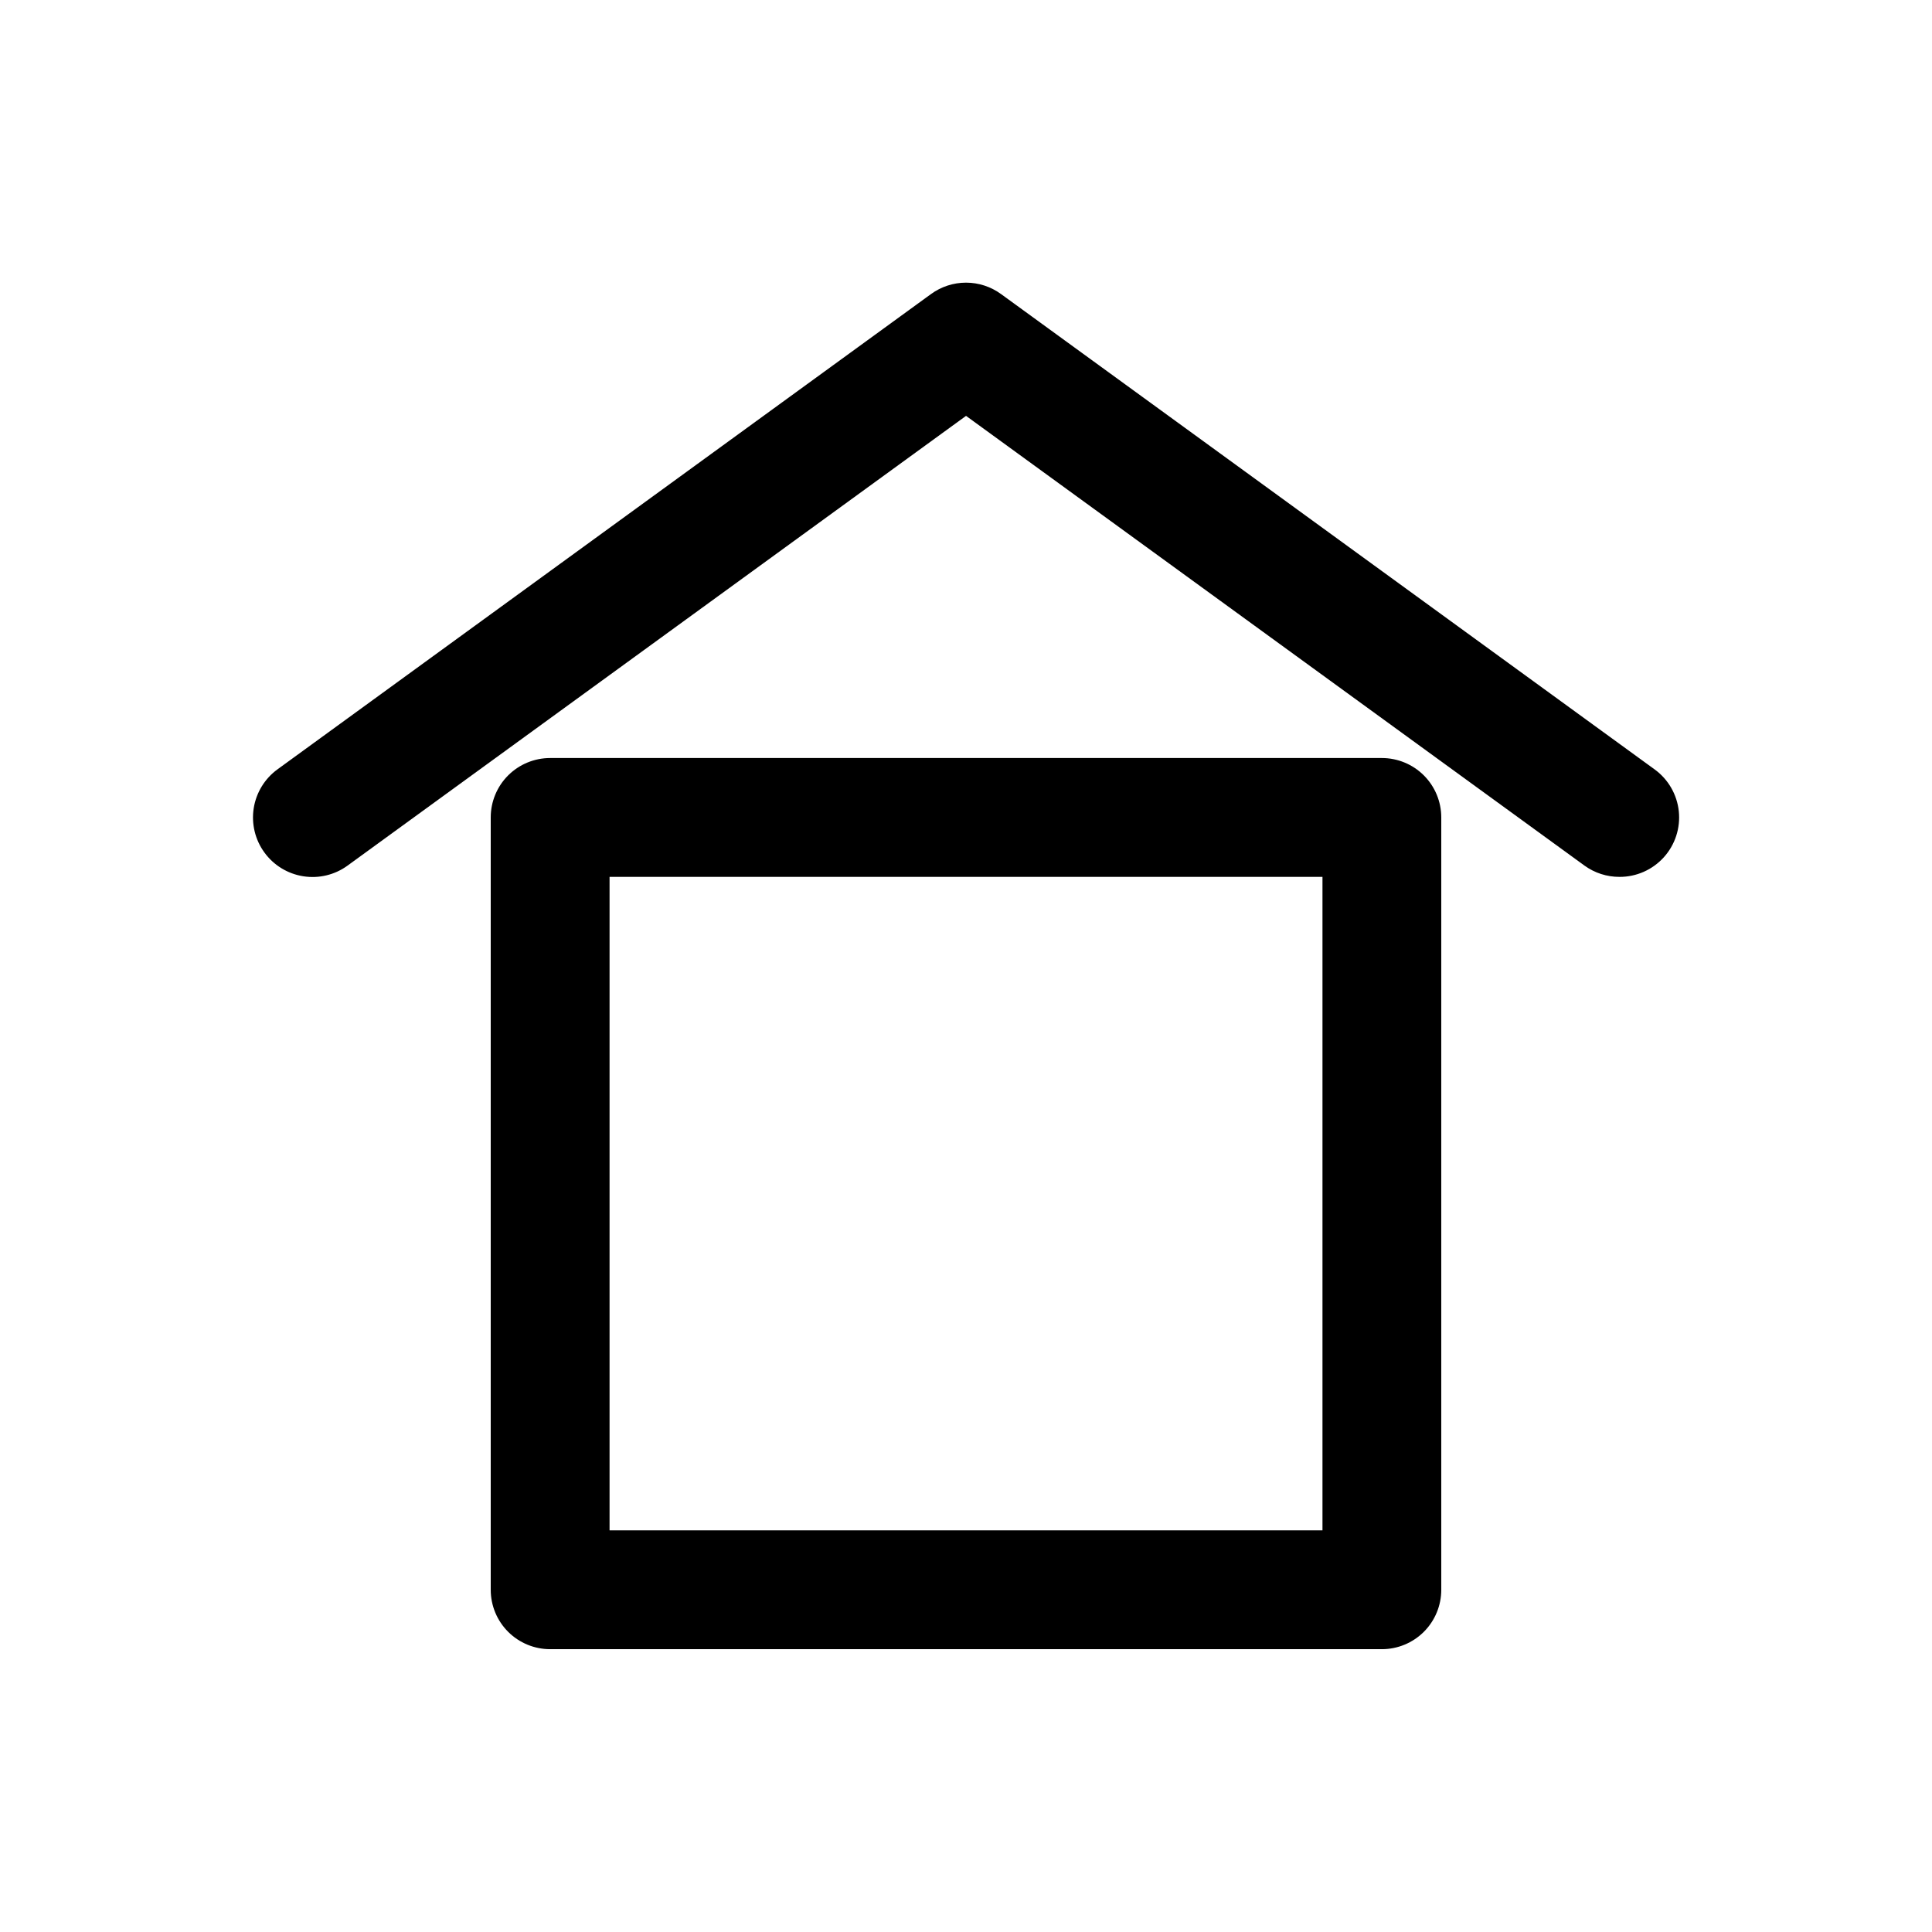 <?xml version="1.0" encoding="UTF-8"?>
<!-- Uploaded to: ICON Repo, www.iconrepo.com, Generator: ICON Repo Mixer Tools -->
<svg fill="#000000" width="800px" height="800px" version="1.1" viewBox="144 144 512 512" xmlns="http://www.w3.org/2000/svg">
 <path d="m510.21 581.05h-220.42c-4.176 0-8.18-1.66-11.133-4.609-2.953-2.953-4.609-6.957-4.609-11.133v-204.68c0-4.176 1.656-8.18 4.609-11.133 2.953-2.949 6.957-4.609 11.133-4.609h220.42c4.176 0 8.18 1.66 11.133 4.609 2.953 2.953 4.609 6.957 4.609 11.133v204.68c0 4.176-1.656 8.18-4.609 11.133-2.953 2.949-6.957 4.609-11.133 4.609zm-204.67-31.488h188.93v-173.18h-188.93zm267.65-173.18c-3.336 0.012-6.59-1.035-9.289-2.992l-163.89-119.18-163.9 119.18c-3.379 2.465-7.602 3.484-11.738 2.832-4.133-0.648-7.84-2.914-10.301-6.297-2.465-3.379-3.484-7.602-2.836-11.738 0.652-4.133 2.918-7.84 6.297-10.301l173.18-125.95h0.004c2.695-1.969 5.949-3.031 9.289-3.031s6.59 1.062 9.289 3.031l173.18 125.95c3.621 2.621 5.957 6.66 6.426 11.105 0.465 4.449-0.98 8.887-3.977 12.203-3 3.316-7.266 5.203-11.738 5.188z"/>
</svg>